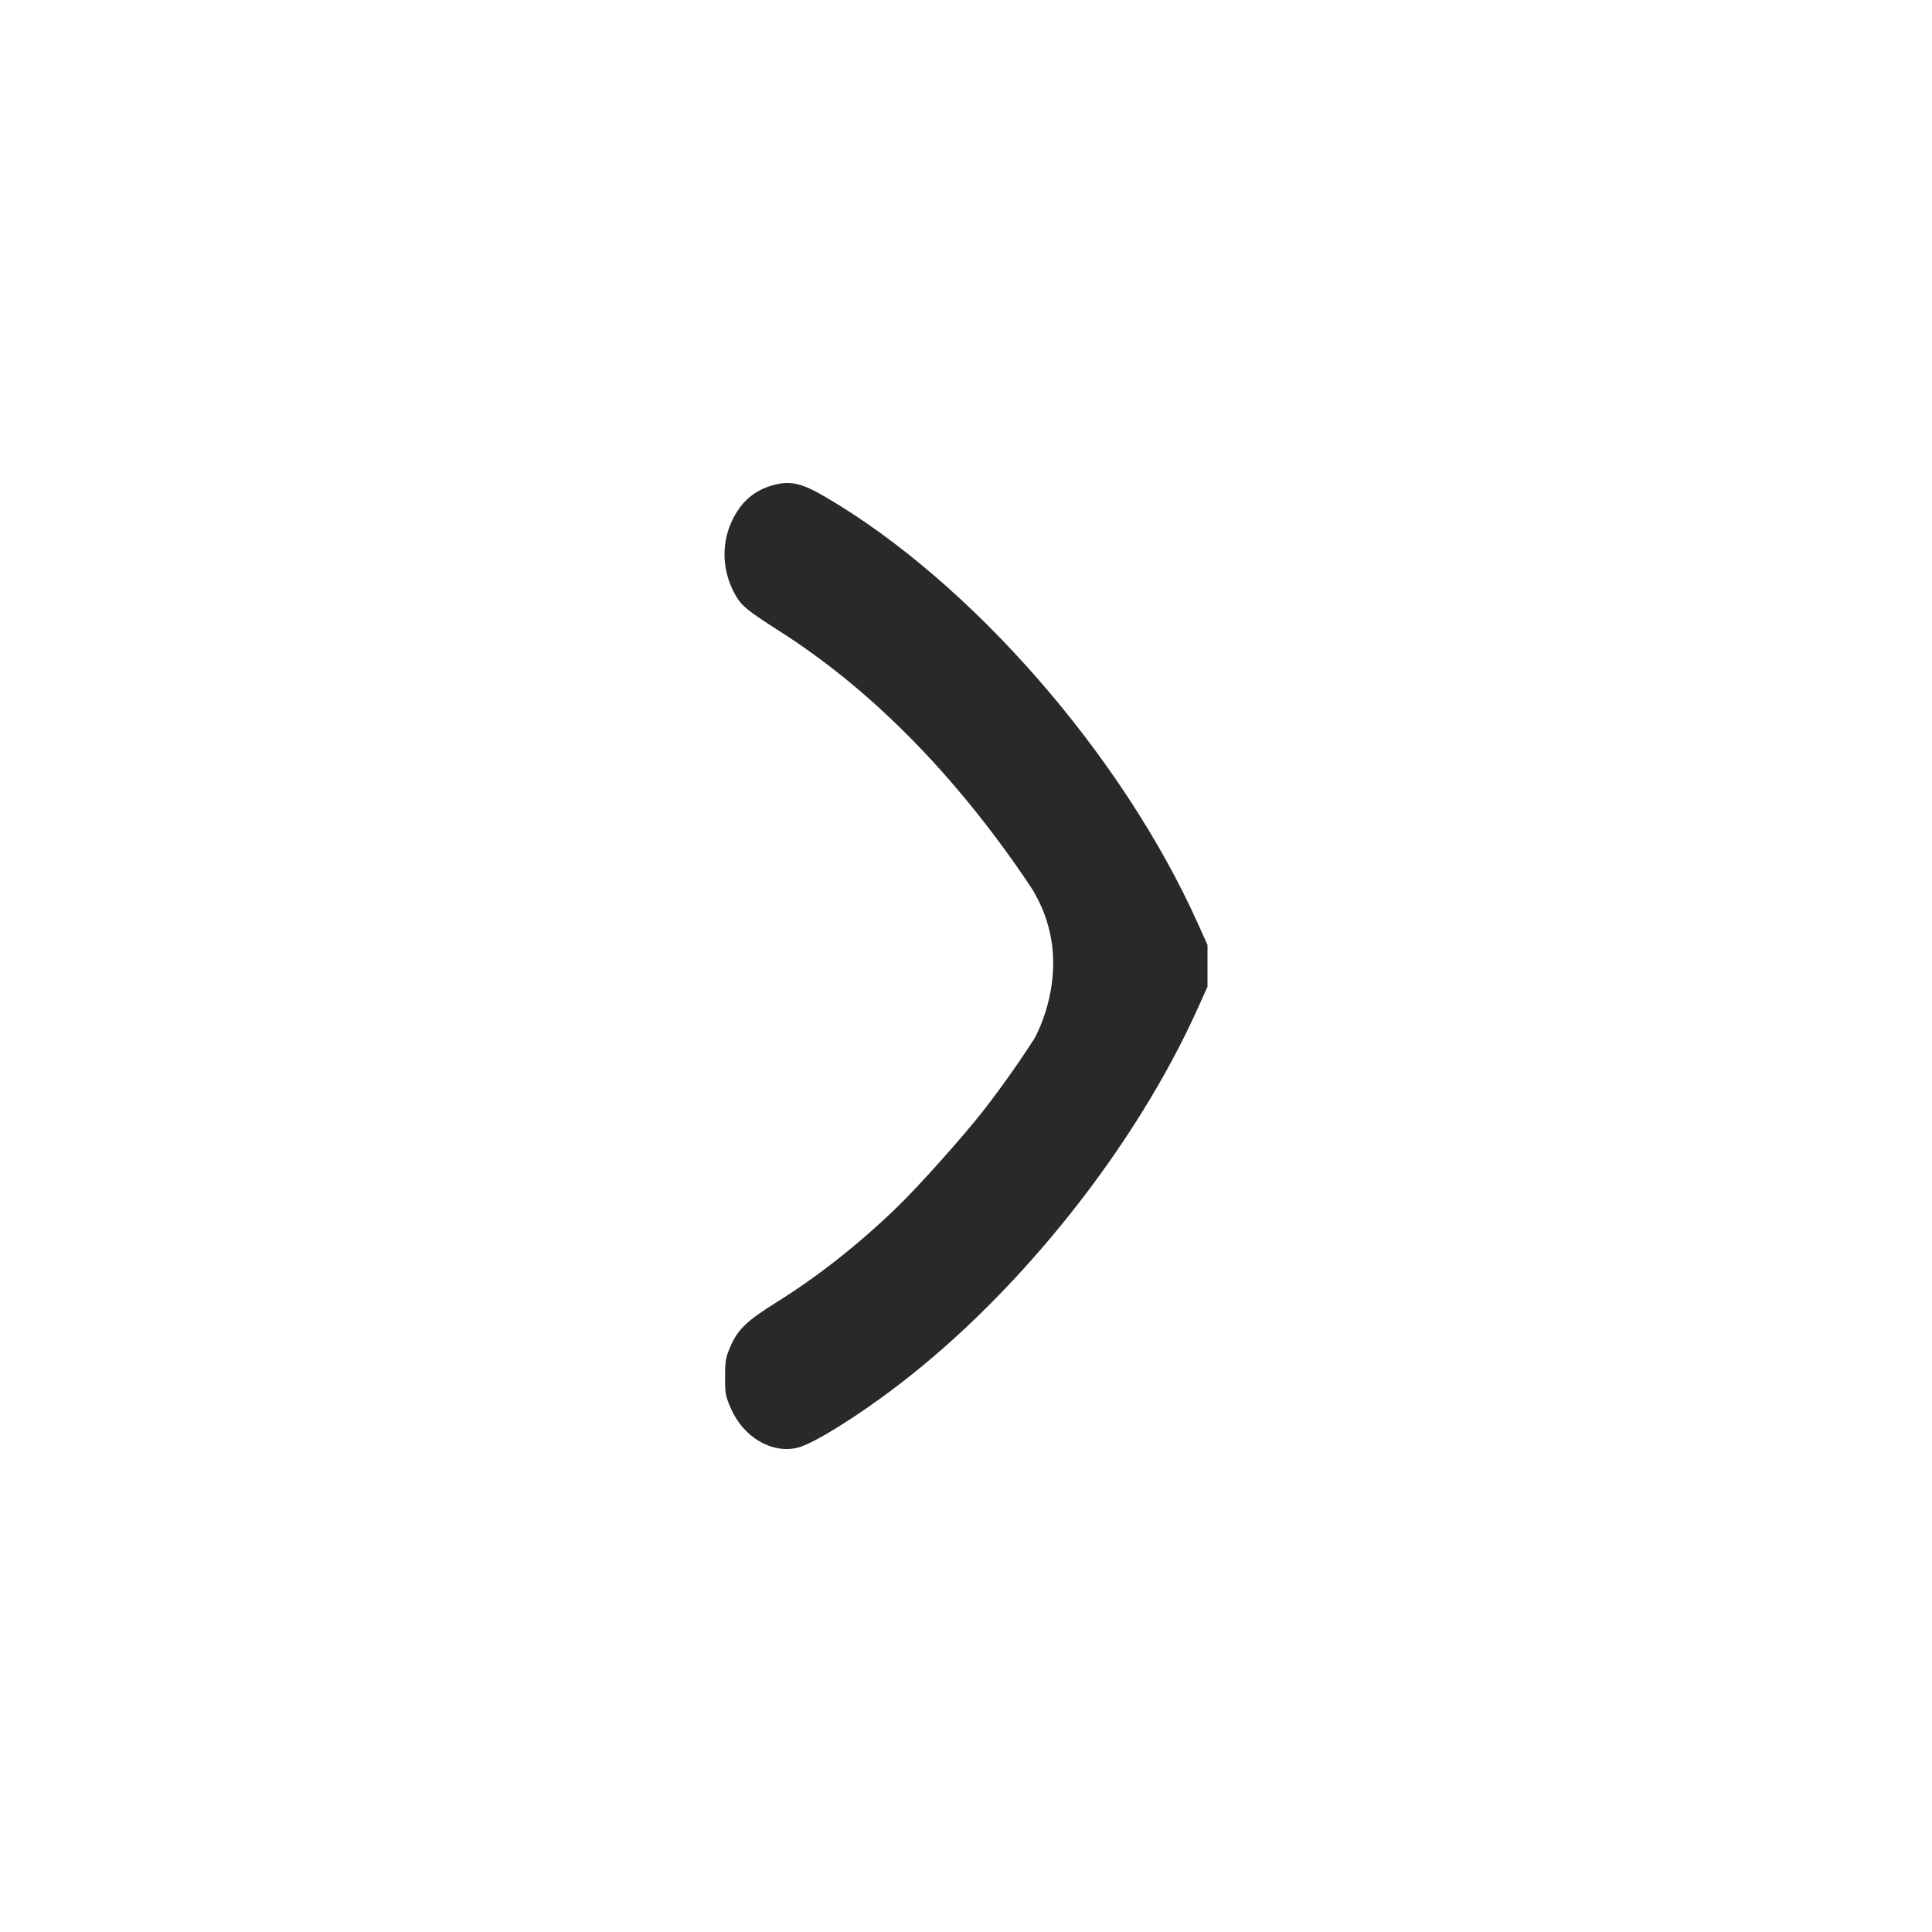 <svg width="24" height="24" viewBox="0 0 24 24" fill="none" xmlns="http://www.w3.org/2000/svg">
<g id="Icons">
<path id="Vector" fill-rule="evenodd" clip-rule="evenodd" d="M12.847 12.906C12.646 13.217 12.441 13.506 12.217 13.795C11.976 14.105 11.415 14.734 11.148 14.992C10.665 15.459 10.16 15.857 9.64 16.181C9.272 16.411 9.162 16.517 9.07 16.735C9.015 16.863 9.007 16.909 9.007 17.104C9.006 17.307 9.013 17.343 9.077 17.492C9.233 17.853 9.586 18.062 9.908 17.984C10.102 17.936 10.649 17.597 11.158 17.207C12.676 16.047 14.11 14.24 14.883 12.517L15 12.257L15 11.997L15 11.738L14.883 11.478C13.944 9.384 12.065 7.231 10.253 6.173C9.981 6.013 9.842 5.976 9.661 6.013C9.388 6.07 9.202 6.224 9.083 6.492C8.955 6.781 8.976 7.116 9.139 7.398C9.215 7.529 9.284 7.585 9.683 7.84C10.759 8.525 11.754 9.512 12.631 10.763C12.749 10.932 12.846 11.078 12.847 11.088C13.378 12 12.847 12.906 12.847 12.906Z" fill="#292929"/>
</g>
</svg>
